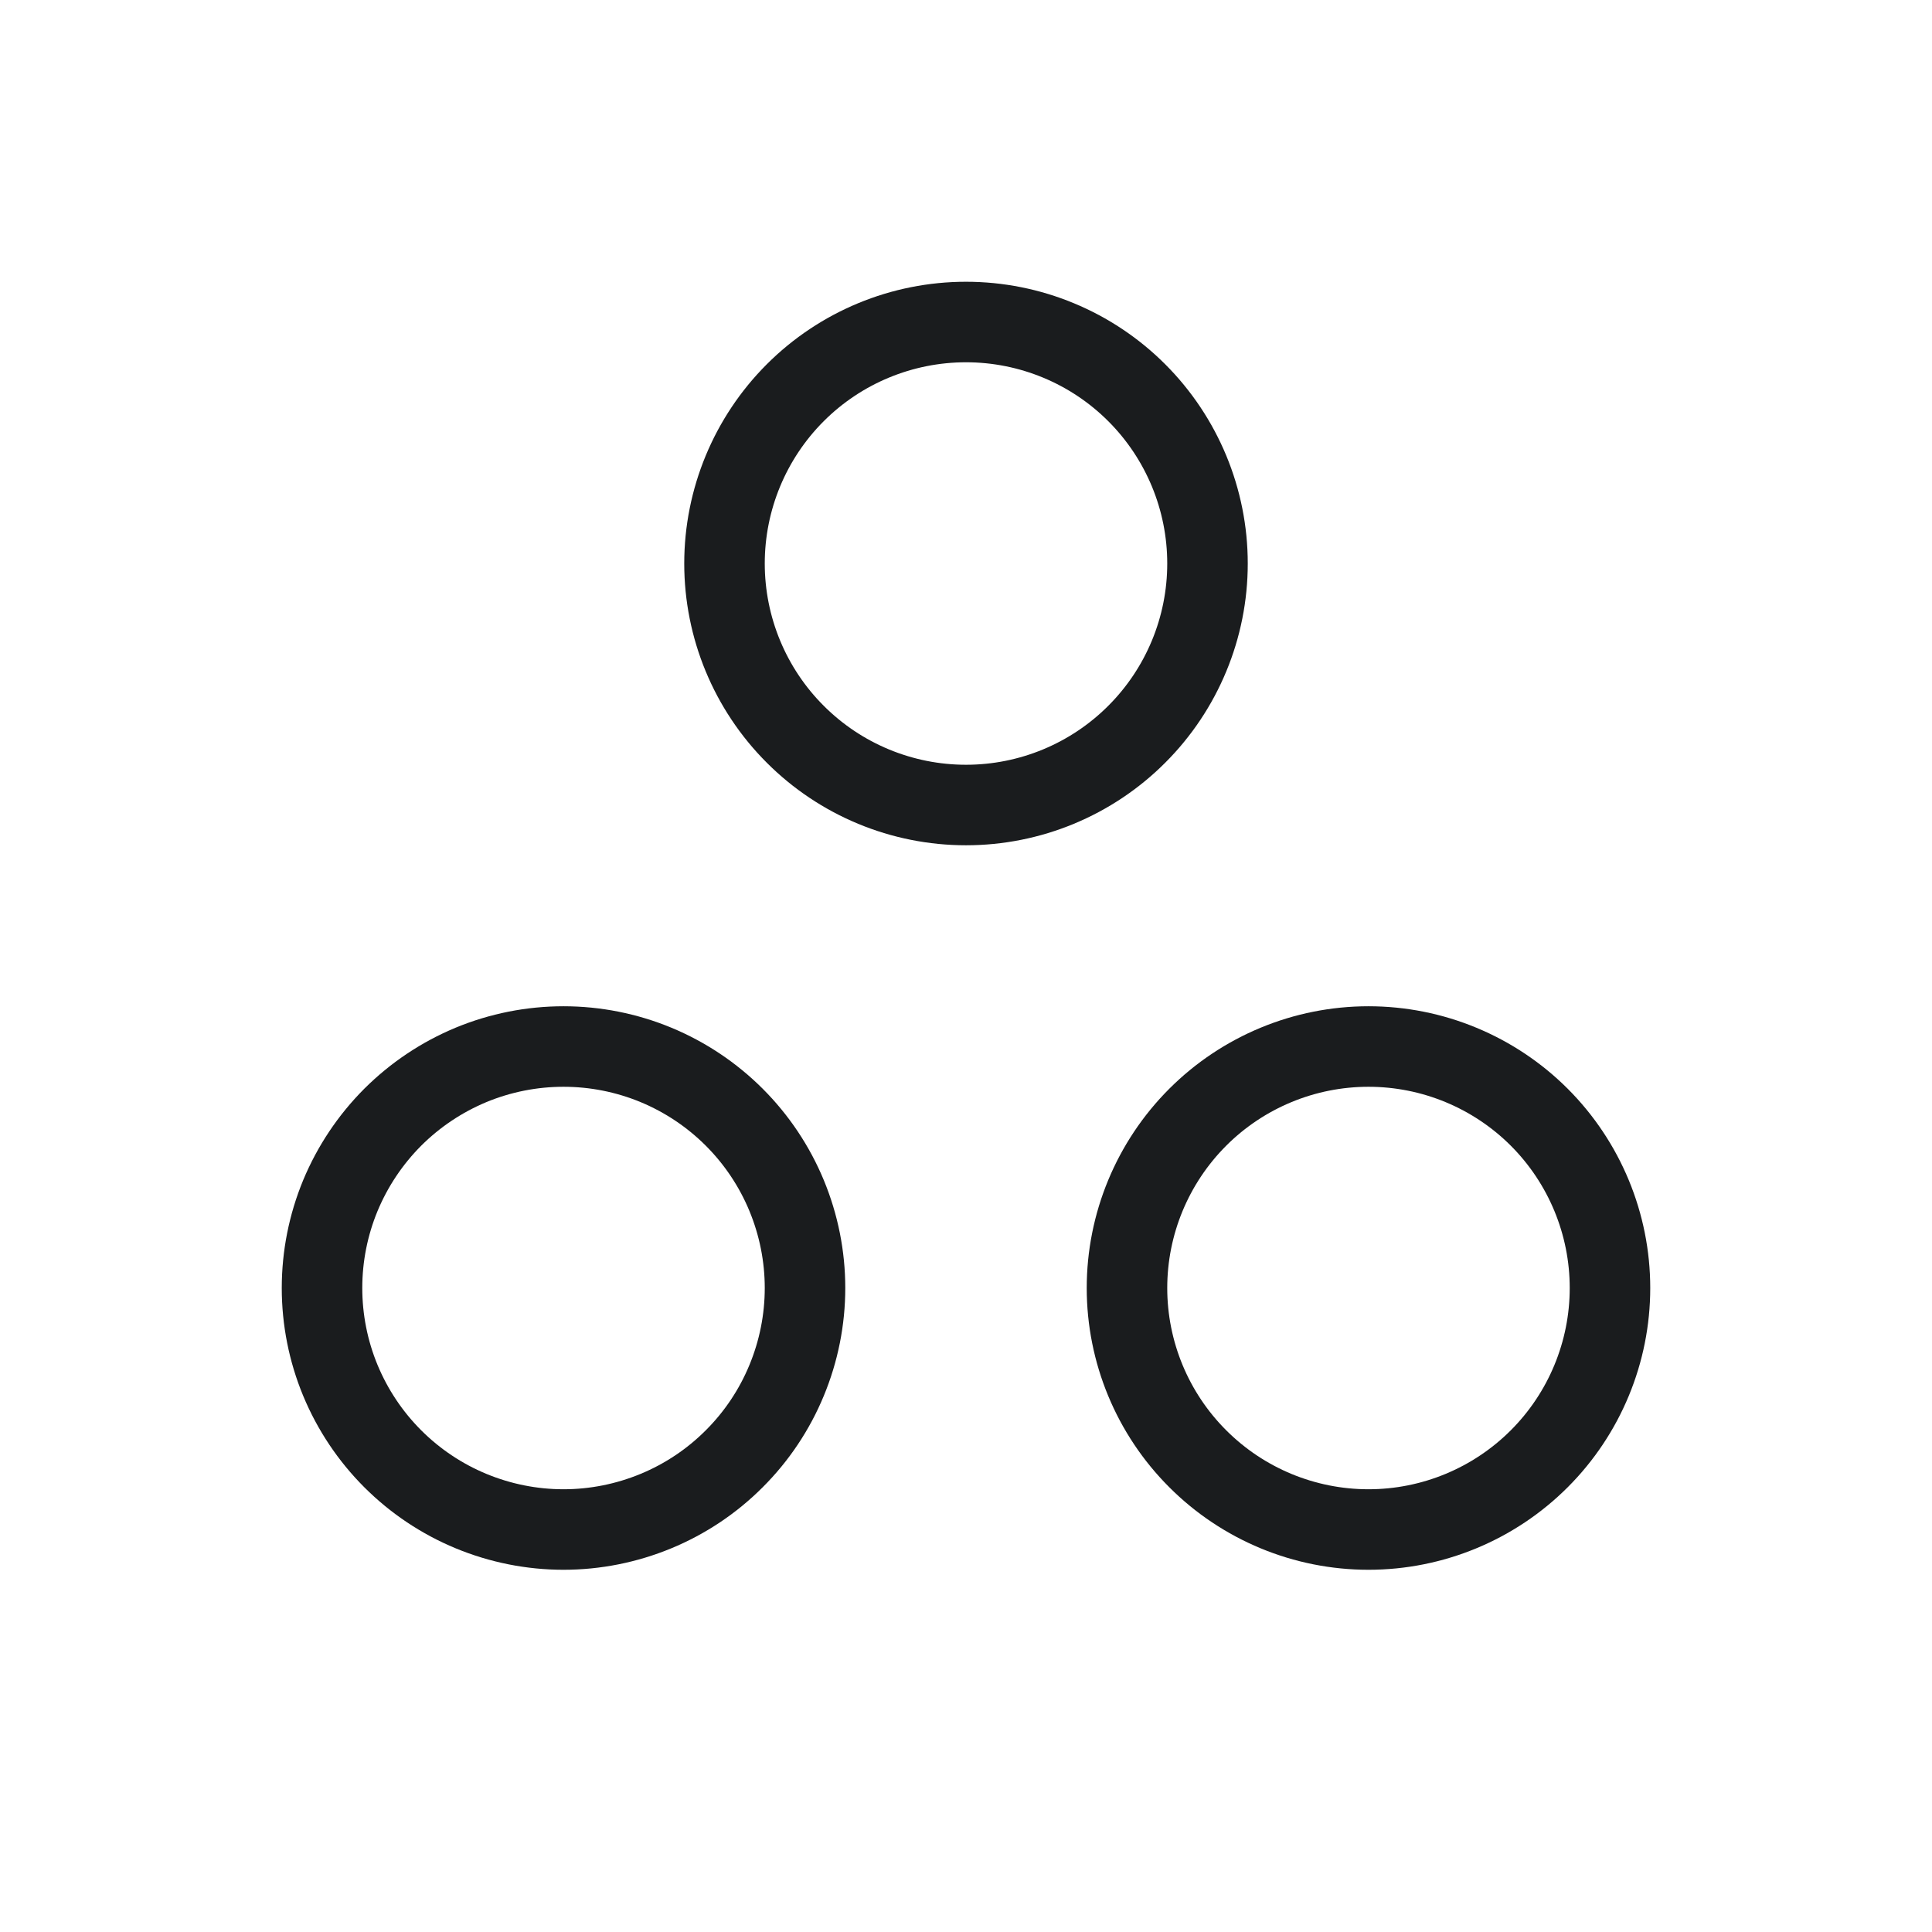 <svg width="40" height="40" viewBox="0 0 40 40" fill="none" xmlns="http://www.w3.org/2000/svg">
<g clip-path="url(#clip0_15581_2087)">
<path d="M15 11.667C15 12.993 15.527 14.265 16.465 15.202C17.402 16.14 18.674 16.667 20 16.667C21.326 16.667 22.598 16.14 23.535 15.202C24.473 14.265 25 12.993 25 11.667C25 10.341 24.473 9.069 23.535 8.131C22.598 7.194 21.326 6.667 20 6.667C18.674 6.667 17.402 7.194 16.465 8.131C15.527 9.069 15 10.341 15 11.667Z" stroke="#1A1C1E" stroke-width="1.667" stroke-linecap="round" stroke-linejoin="round"/>
<path d="M23.333 26.667C23.333 27.993 23.86 29.265 24.798 30.202C25.735 31.14 27.007 31.667 28.333 31.667C29.659 31.667 30.931 31.14 31.869 30.202C32.806 29.265 33.333 27.993 33.333 26.667C33.333 25.341 32.806 24.069 31.869 23.131C30.931 22.194 29.659 21.667 28.333 21.667C27.007 21.667 25.735 22.194 24.798 23.131C23.86 24.069 23.333 25.341 23.333 26.667Z" stroke="#1A1C1E" stroke-width="1.667" stroke-linecap="round" stroke-linejoin="round"/>
<path d="M6.667 26.667C6.667 27.323 6.796 27.974 7.047 28.58C7.299 29.187 7.667 29.738 8.131 30.202C8.596 30.667 9.147 31.035 9.753 31.286C10.36 31.537 11.01 31.667 11.667 31.667C12.323 31.667 12.973 31.537 13.58 31.286C14.187 31.035 14.738 30.667 15.202 30.202C15.667 29.738 16.035 29.187 16.286 28.58C16.537 27.974 16.667 27.323 16.667 26.667C16.667 26.01 16.537 25.36 16.286 24.753C16.035 24.147 15.667 23.596 15.202 23.131C14.738 22.667 14.187 22.299 13.58 22.047C12.973 21.796 12.323 21.667 11.667 21.667C11.01 21.667 10.36 21.796 9.753 22.047C9.147 22.299 8.596 22.667 8.131 23.131C7.667 23.596 7.299 24.147 7.047 24.753C6.796 25.36 6.667 26.01 6.667 26.667Z" stroke="#1A1C1E" stroke-width="1.667" stroke-linecap="round" stroke-linejoin="round"/>
</g>
<defs>
<clipPath id="clip0_15581_2087">
<rect width="40" height="40" fill="white"/>
</clipPath>
</defs>
</svg>
